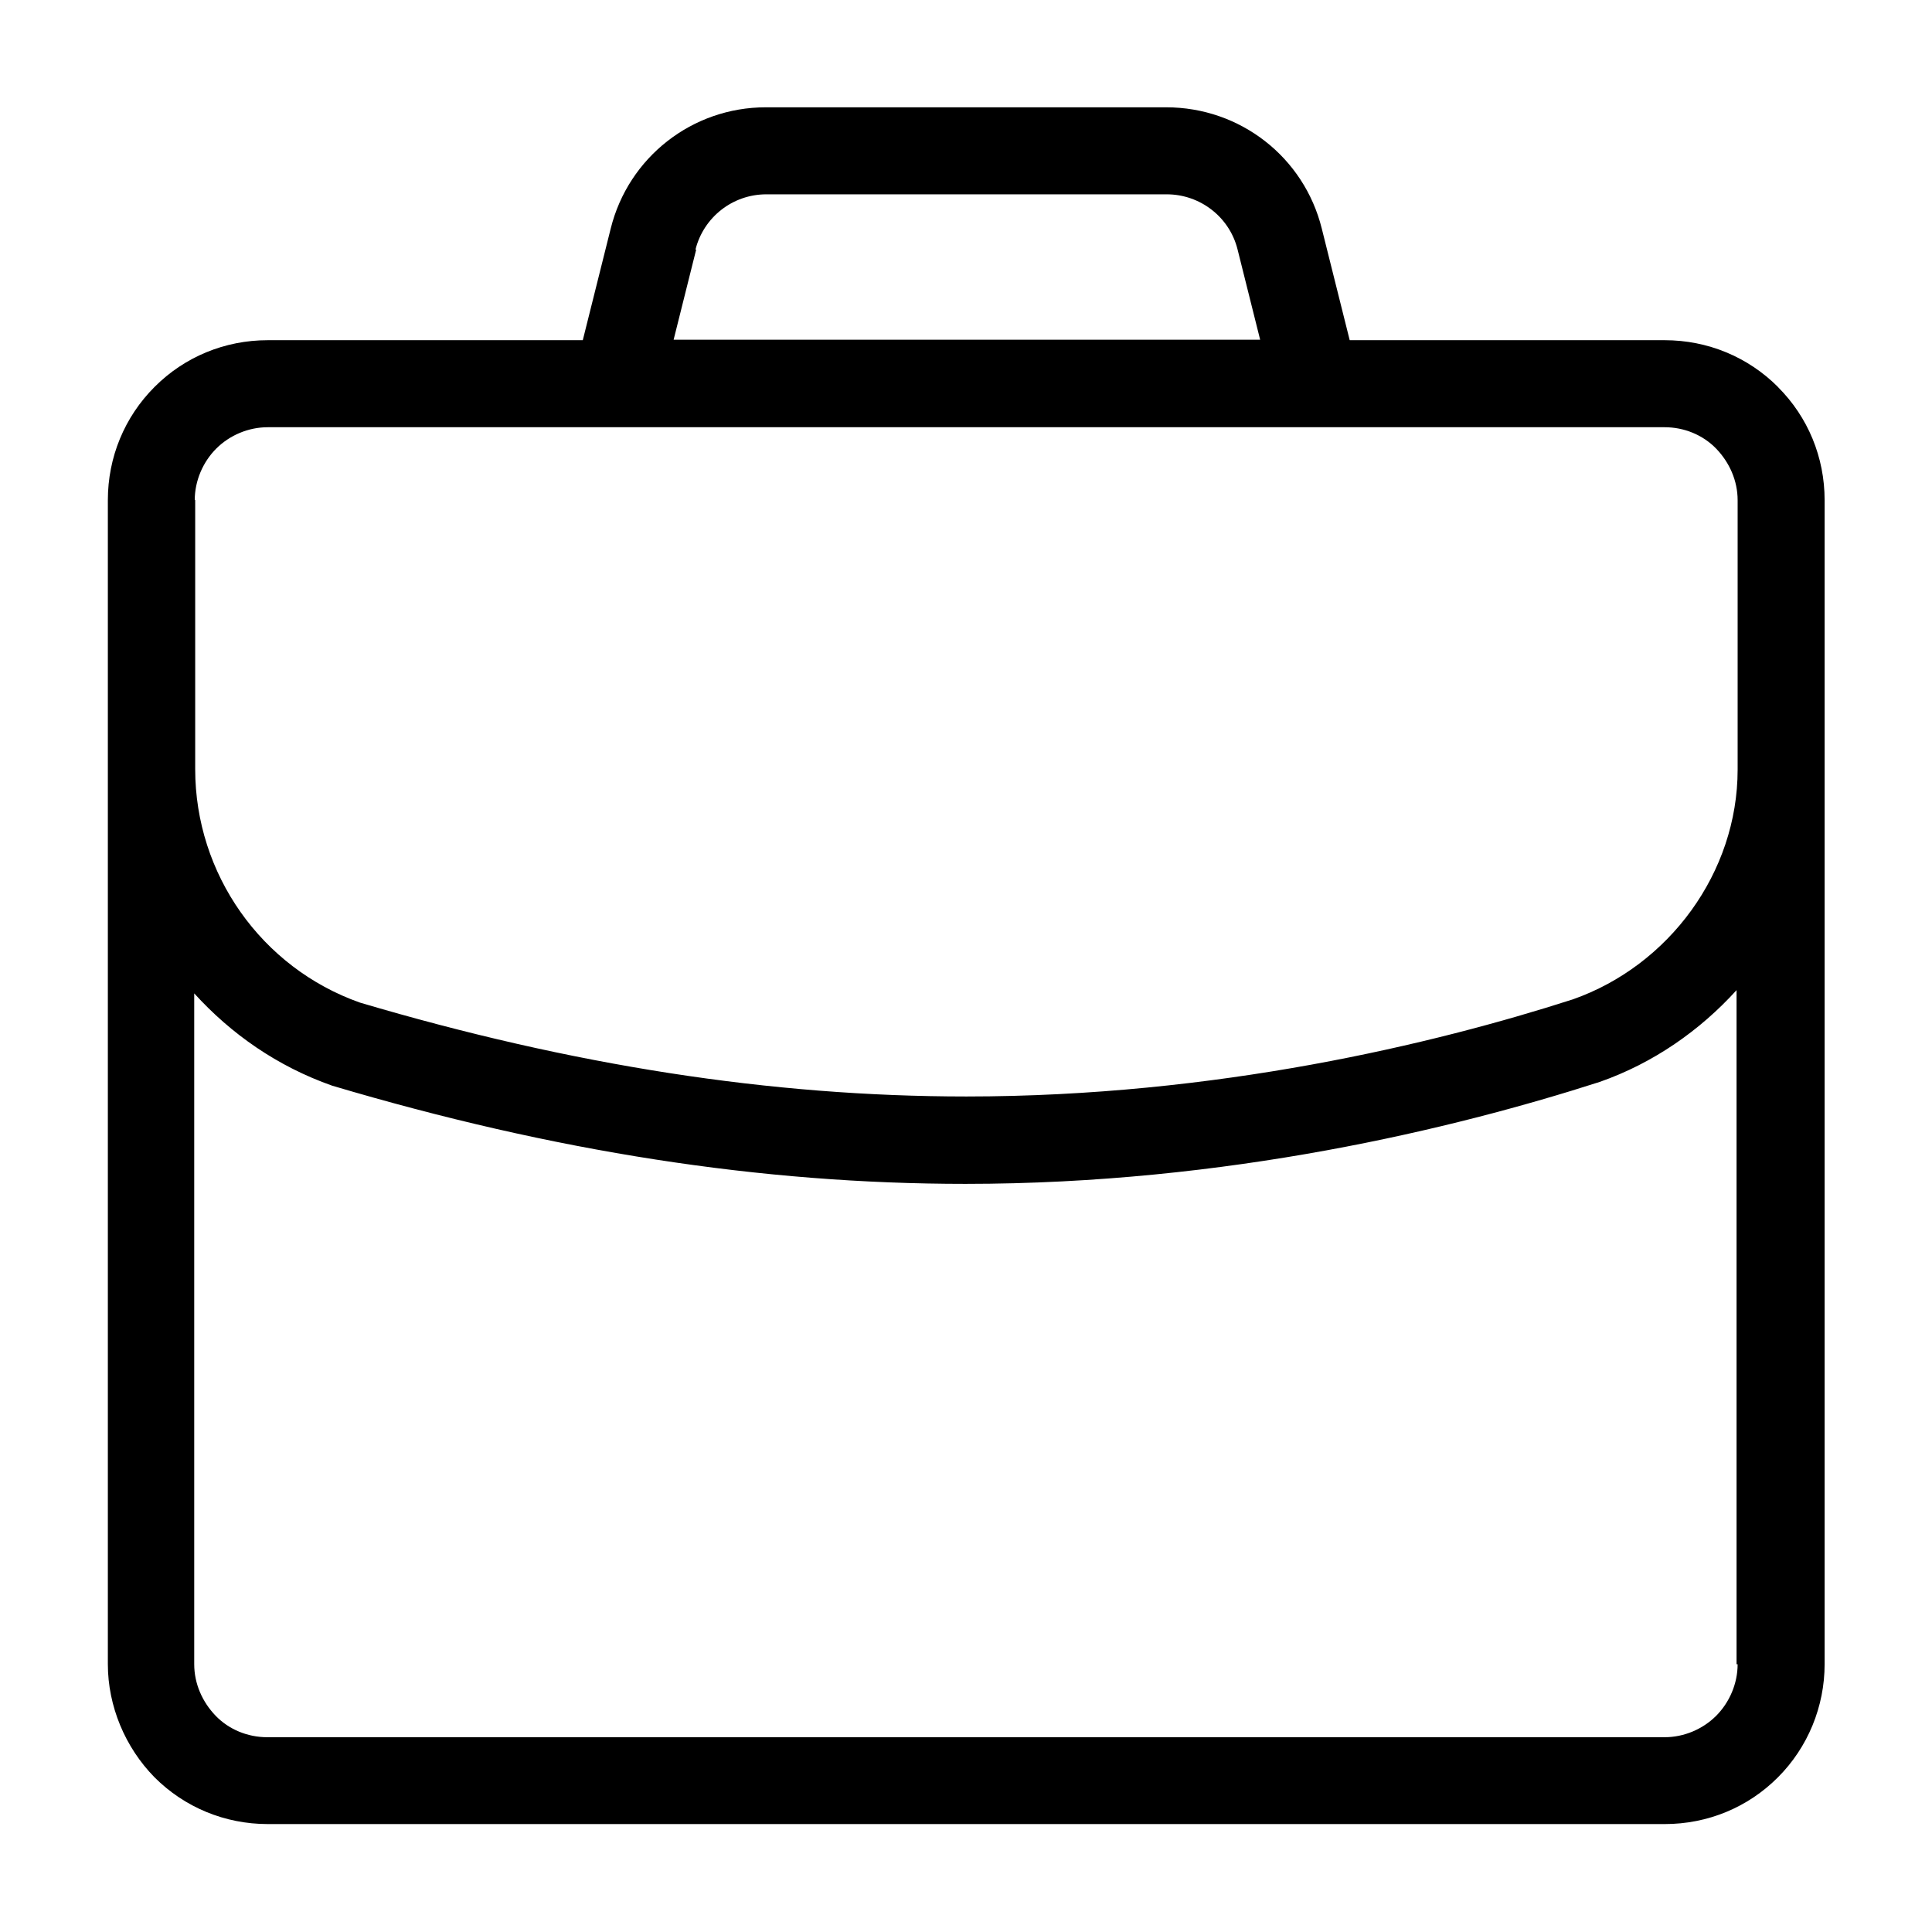 <?xml version="1.0" encoding="UTF-8"?>
<svg width="1200pt" height="1200pt" version="1.1" viewBox="0 0 1200 1200" xmlns="http://www.w3.org/2000/svg">
 <path d="m1104.3 240.32c-18.656-18.656-43.688-29.016-70.312-29.016h-195.66l-17.344-69.328c-11.016-44.344-50.672-75.328-96.656-75.328h-248.68c-45.656 0-85.312 30.984-96.328 75.328l-17.344 69.328h-195.66c-26.672 0-51.656 10.312-70.312 29.016-18.656 18.656-29.016 43.688-29.016 70.312v723c0 26.016 10.688 51.656 29.016 70.312 18.656 18.656 43.688 29.016 70.312 29.016h867.66c26.672 0 51.656-10.312 70.312-29.016 18.656-18.656 29.016-44.016 29.016-70.312v-722.95c0-26.672-10.312-51.656-29.016-70.312zm-672.32-85.312c5.016-20.016 23.016-34.312 44.016-34.312h248.68c20.672 0 39 14.016 44.016 34.312l14.016 56.016h-364.31l14.016-56.016zm-311.02 155.68c0-12 5.016-23.672 13.312-32.016 8.344-8.344 20.016-13.312 32.016-13.312h867.66c12 0 23.672 4.688 32.016 13.312 8.344 8.672 13.312 20.016 13.312 32.016v167.34c0 63.984-42.656 121.69-102.33 142.69-86.016 27.656-221.34 60.328-376.69 60.328-121.31 0-245.02-19.312-376.69-58.312-61.312-21.656-102.33-80.016-102.33-144.98v-167.34zm958.31 723c0 12-5.016 23.672-13.312 32.016-8.344 8.344-20.016 13.312-32.016 13.312h-867.98c-12 0-23.672-4.688-32.016-13.312-8.344-8.672-13.312-20.016-13.312-32.016v-416.68c23.016 25.312 51.656 45.328 85.688 57.328 138 41.016 266.68 60.984 393.32 60.984 162.66 0 303.66-34.312 393.98-63.328 33.328-11.672 62.344-32.016 84.984-57v418.69z"/>
</svg>
